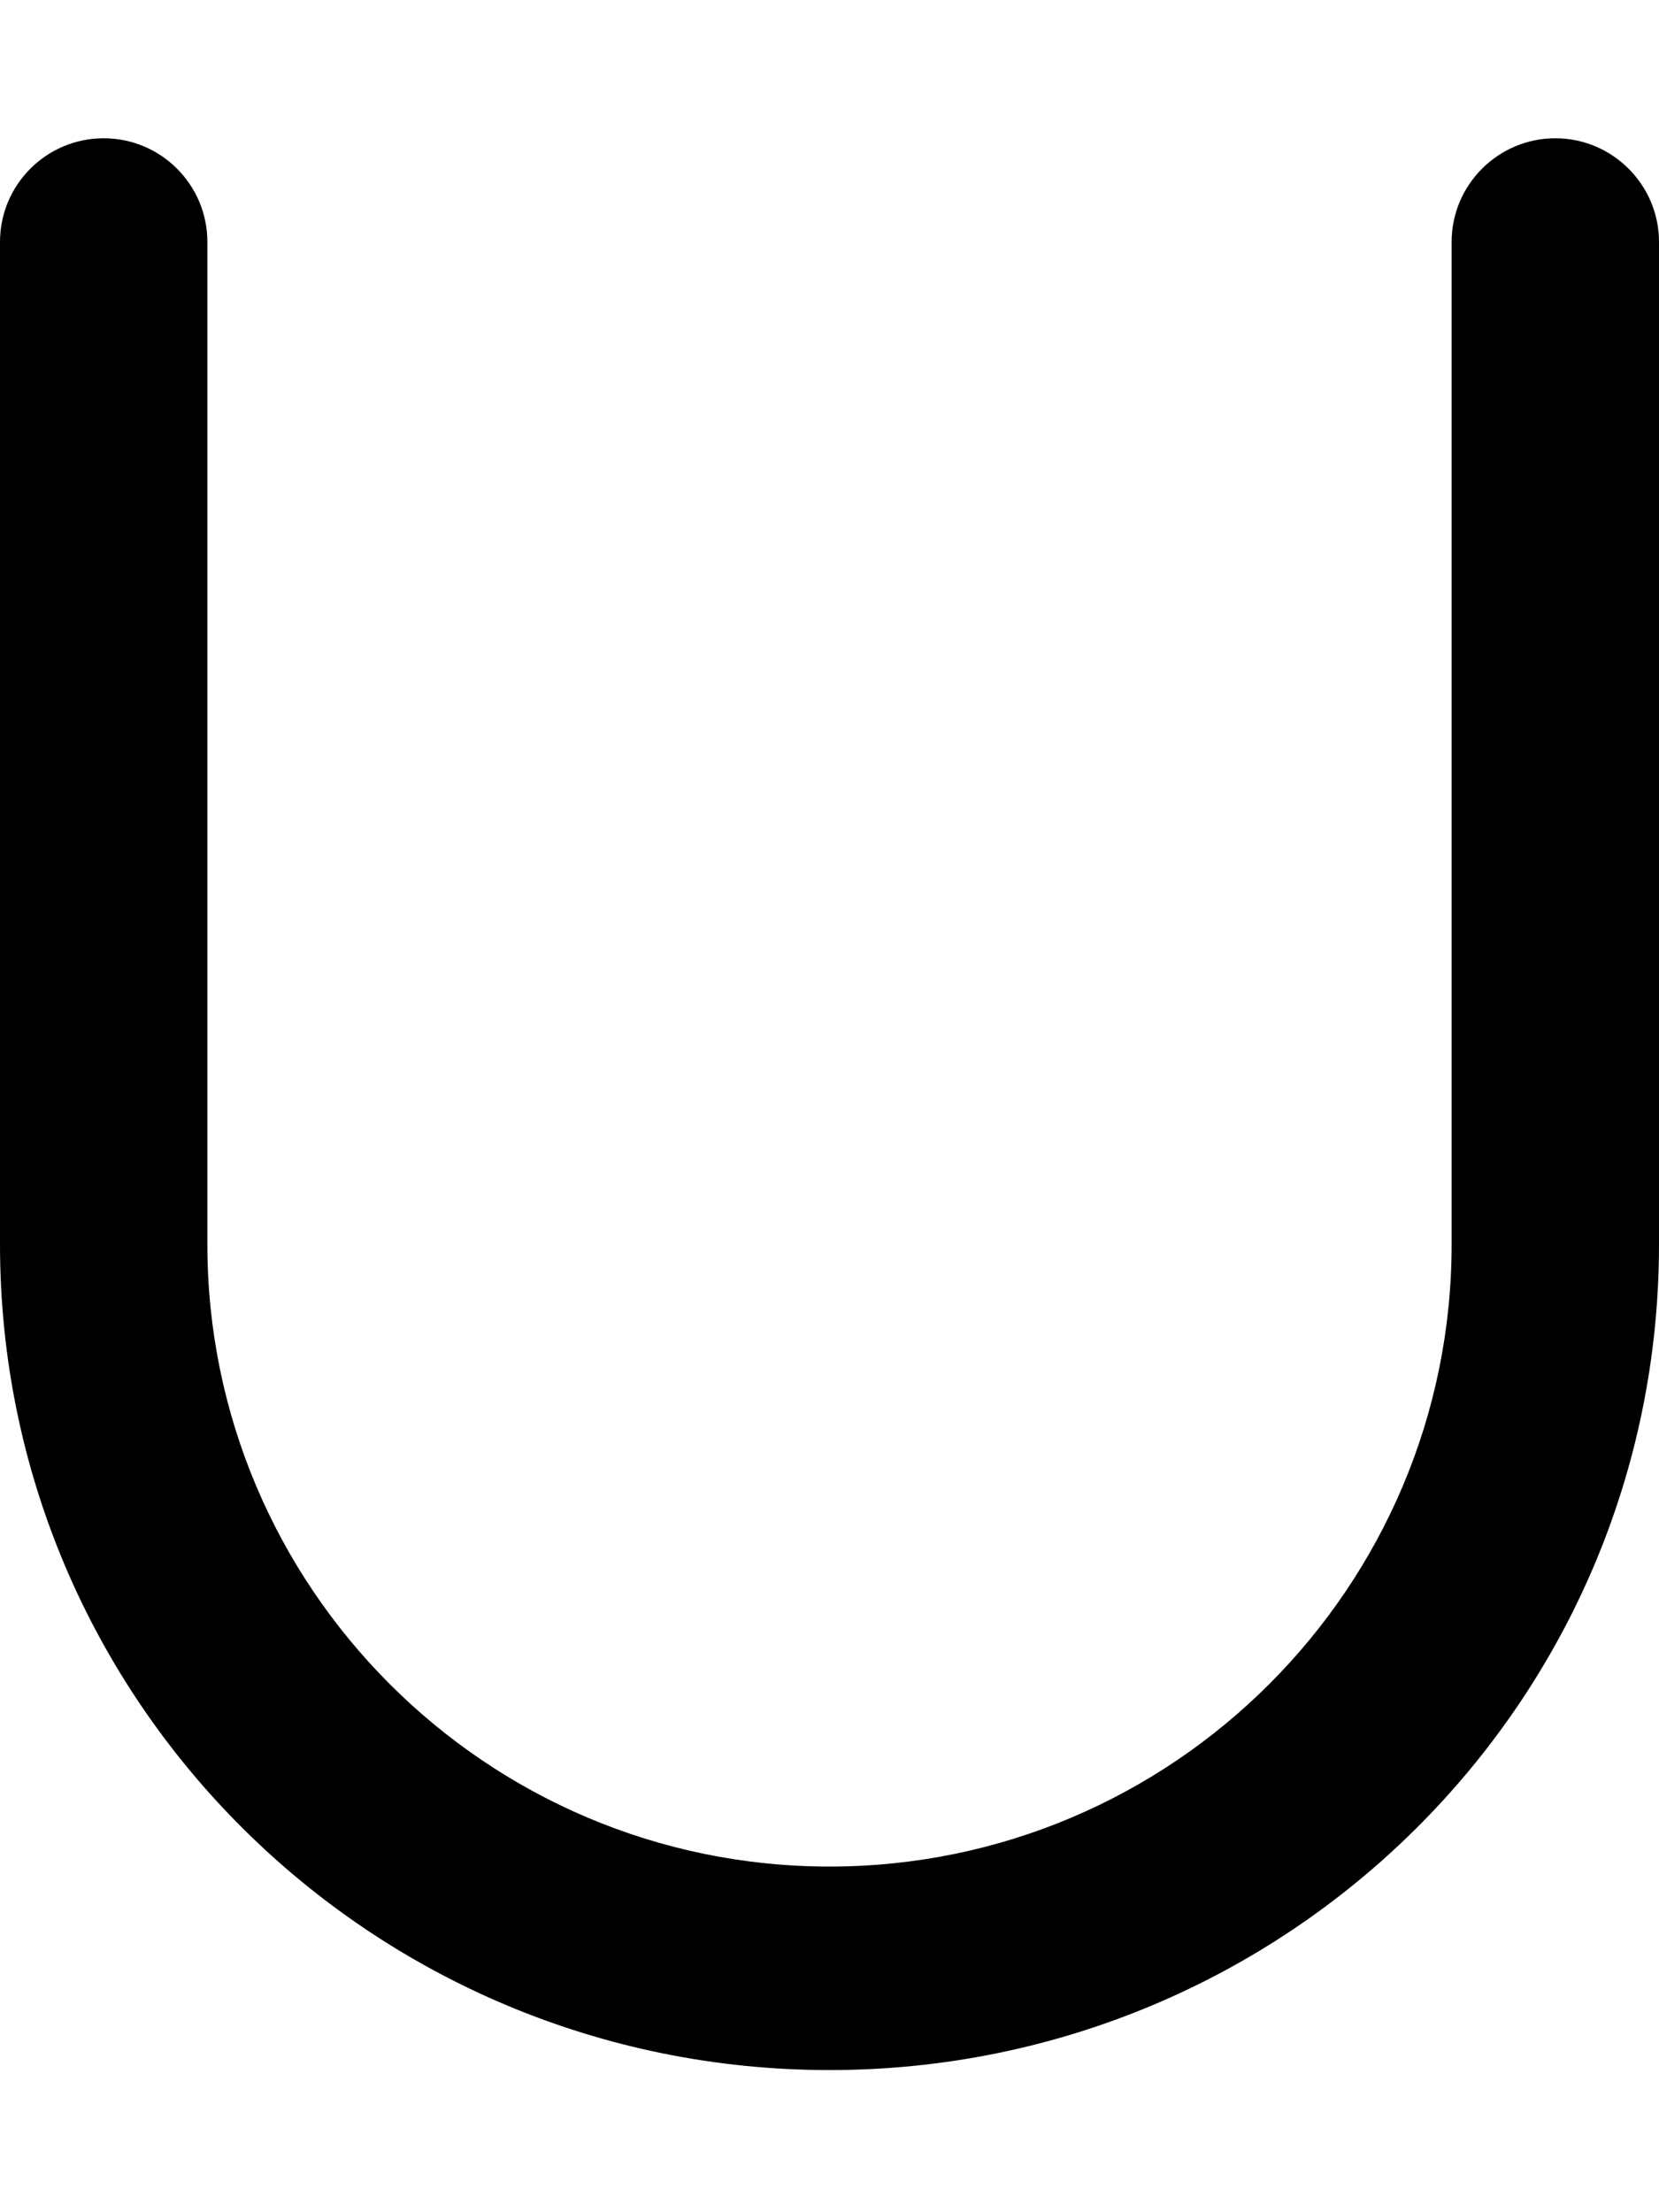 <svg xmlns="http://www.w3.org/2000/svg" viewBox="0 0 384 512"><!--! Font Awesome Pro 6.1.2 by @fontawesome - https://fontawesome.com License - https://fontawesome.com/license (Commercial License) Copyright 2022 Fonticons, Inc. --><path d="M0 288V56C0 42.75 10.75 32 24 32S48 42.75 48 56V288c0 79.41 64.59 144 144 144s144-64.59 144-144V56C336 42.75 346.8 32 360 32S384 42.75 384 56v232c0 105.9-86.13 191.1-192 191.1S0 393.9 0 288z"/></svg>